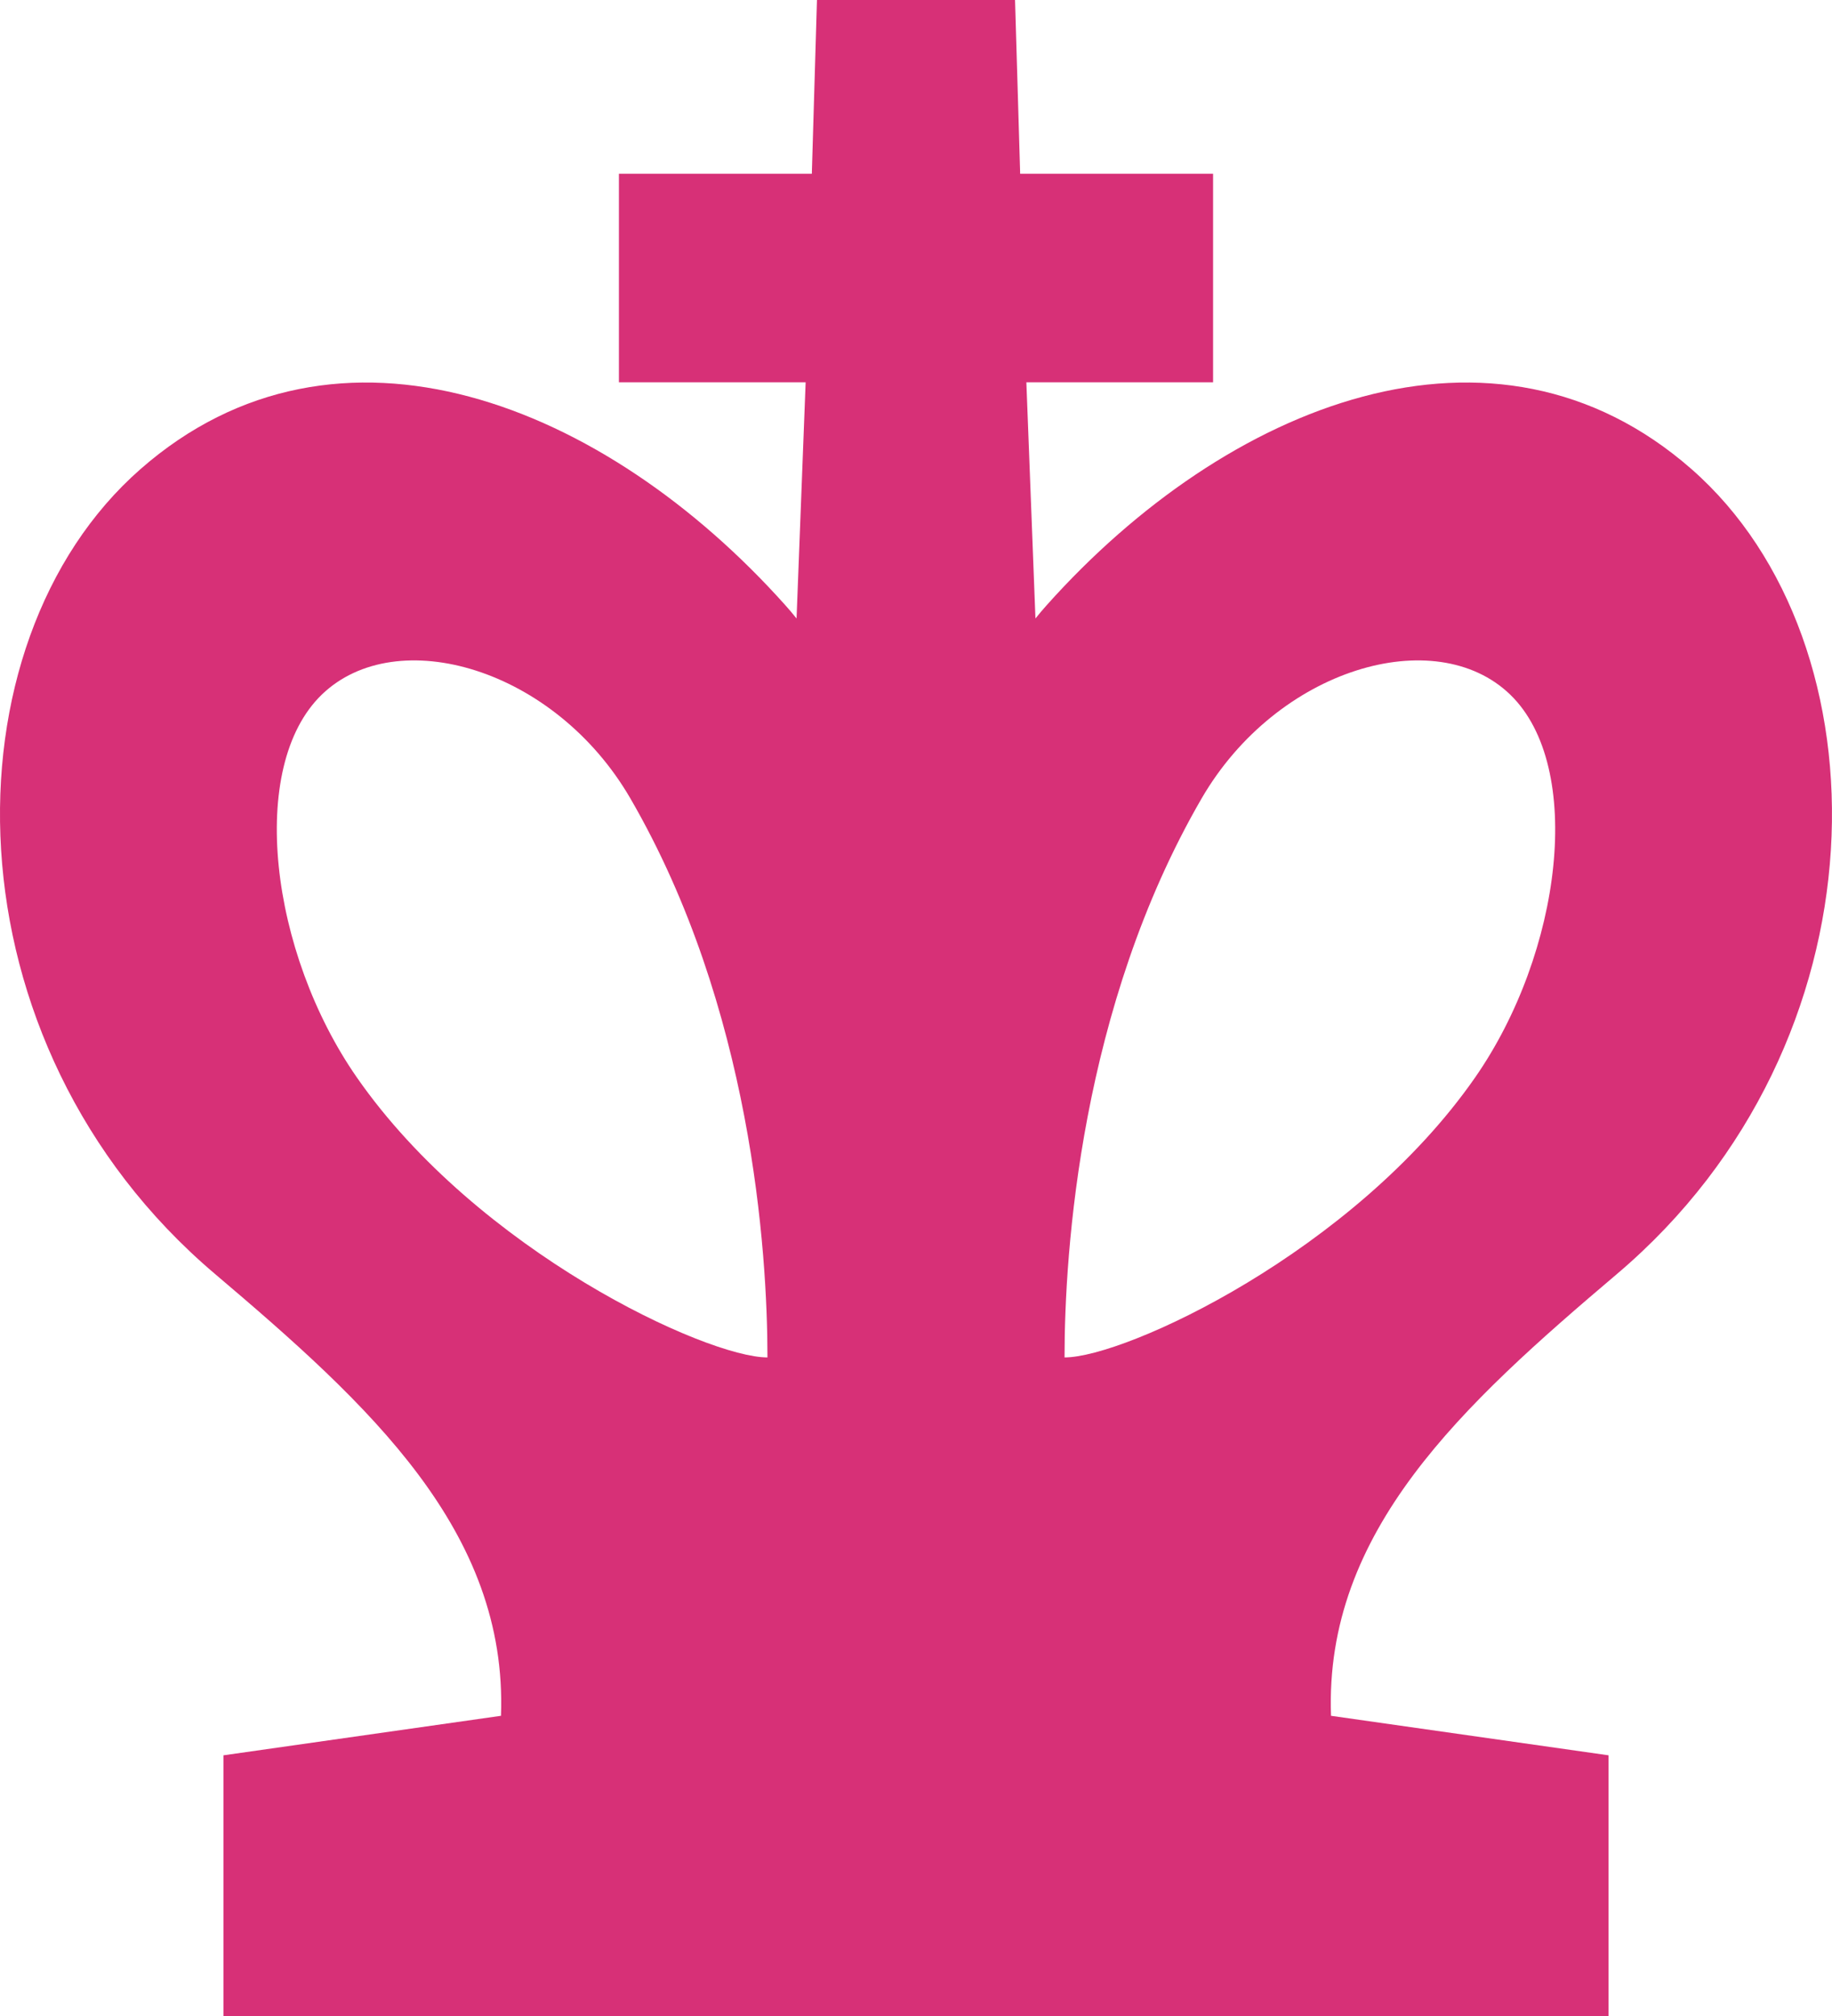 <svg xmlns="http://www.w3.org/2000/svg" fill="none" viewBox="0 0 50 55" height="55" width="50">
<path fill="#D73077" d="M22.297 0H27.703L27.843 4.741H33.108V10.431H28.012L28.26 16.873C28.359 16.75 28.46 16.63 28.565 16.513C33.487 11.007 40.784 8.077 46.17 12.802C51.575 17.543 51.575 28.448 44.133 34.755C39.917 38.328 36.141 41.772 36.327 46.81L43.9 47.888V55H6.1V47.888L13.673 46.81C13.859 41.772 10.083 38.328 5.867 34.755C-1.576 28.448 -1.576 17.543 3.83 12.802C9.216 8.077 16.513 11.007 21.435 16.513C21.54 16.63 21.641 16.75 21.74 16.873L21.988 10.431H16.892V4.741H22.157L22.297 0ZM17.206 21.785C20.509 27.48 20.946 34.138 20.946 37.033C19.29 37.036 13.049 34.146 9.744 29.401C7.365 25.985 6.745 20.917 8.784 18.949C10.824 16.981 15.141 18.225 17.206 21.785ZM32.794 21.785C29.491 27.48 29.054 34.138 29.054 37.033C30.71 37.036 36.951 34.146 40.256 29.401C42.635 25.985 43.255 20.917 41.216 18.949C39.176 16.981 34.859 18.225 32.794 21.785Z" clip-rule="evenodd" fill-rule="evenodd"></path>
</svg>
